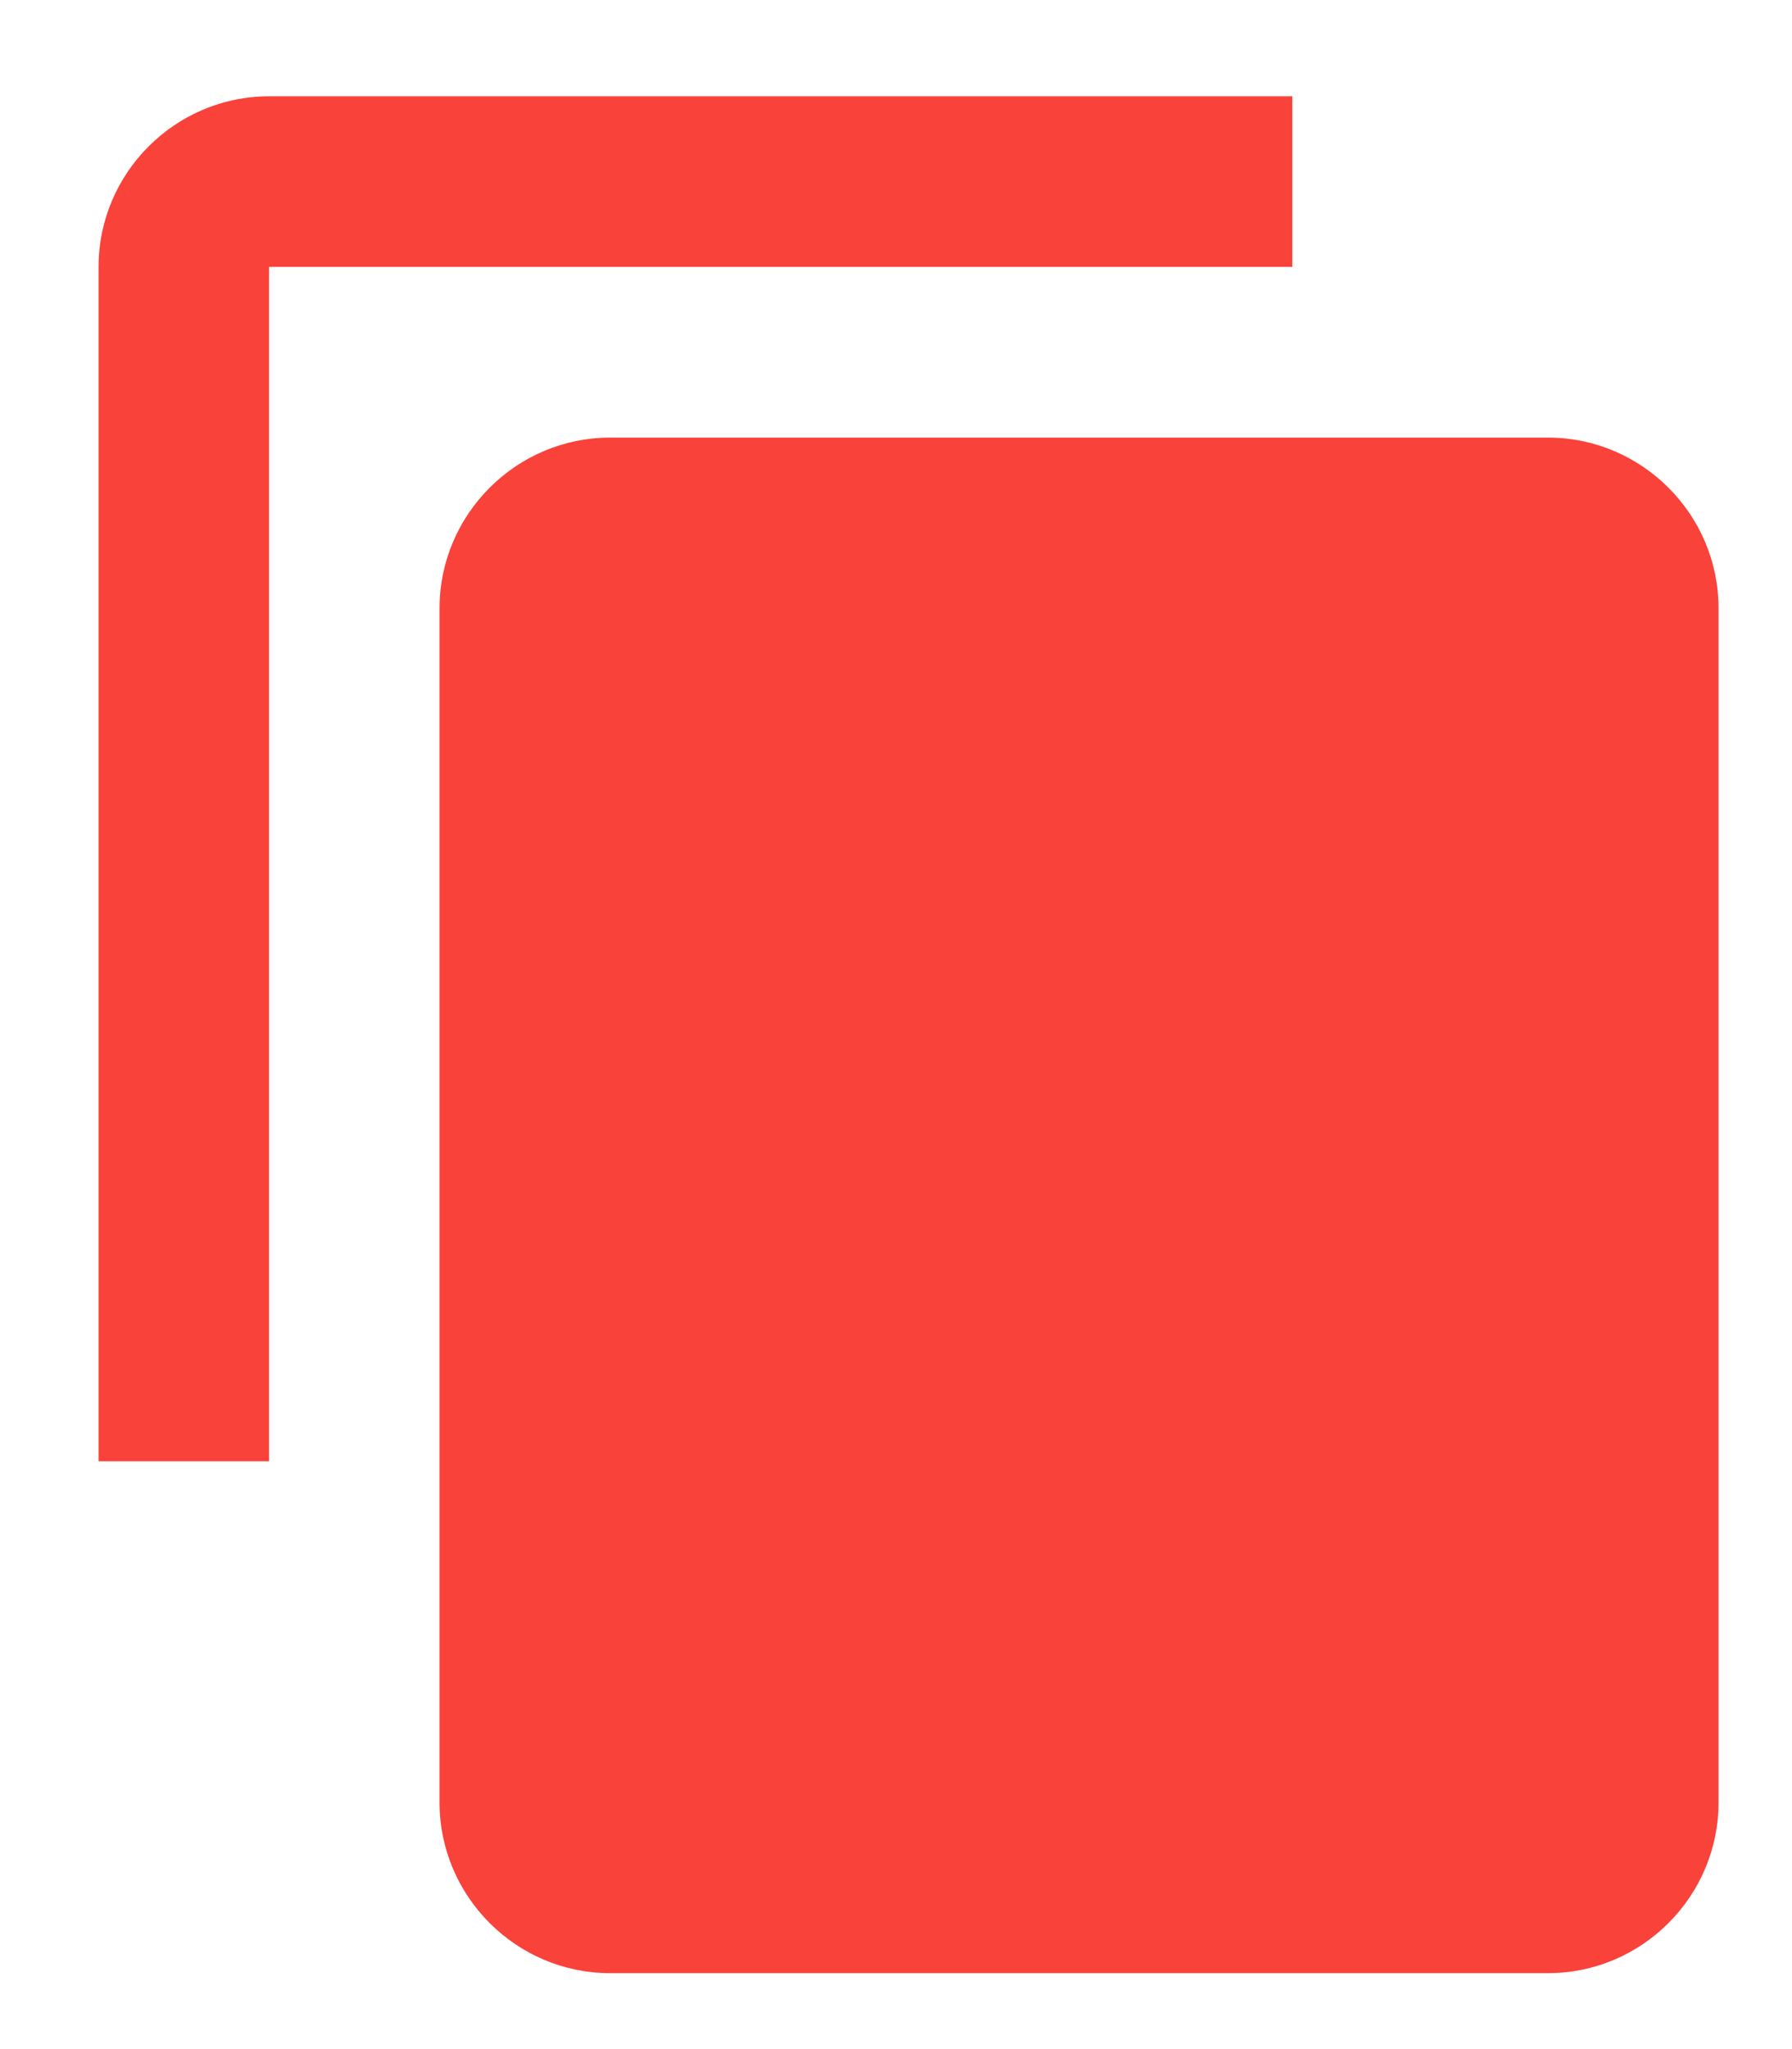 <svg width="14" height="16" viewBox="0 0 14 16" fill="none" xmlns="http://www.w3.org/2000/svg">
    <path fill-rule="evenodd" clip-rule="evenodd" d="M2.102 0.752H10.096V2.084H2.102V11.41H0.77V2.084C0.77 1.351 1.369 0.752 2.102 0.752ZM4.766 3.417H12.094C12.827 3.417 13.426 4.016 13.426 4.749V14.075C13.426 14.808 12.827 15.407 12.094 15.407H4.766C4.034 15.407 3.434 14.808 3.434 14.075V4.749C3.434 4.016 4.034 3.417 4.766 3.417Z" fill="#f9423a" />
</svg>